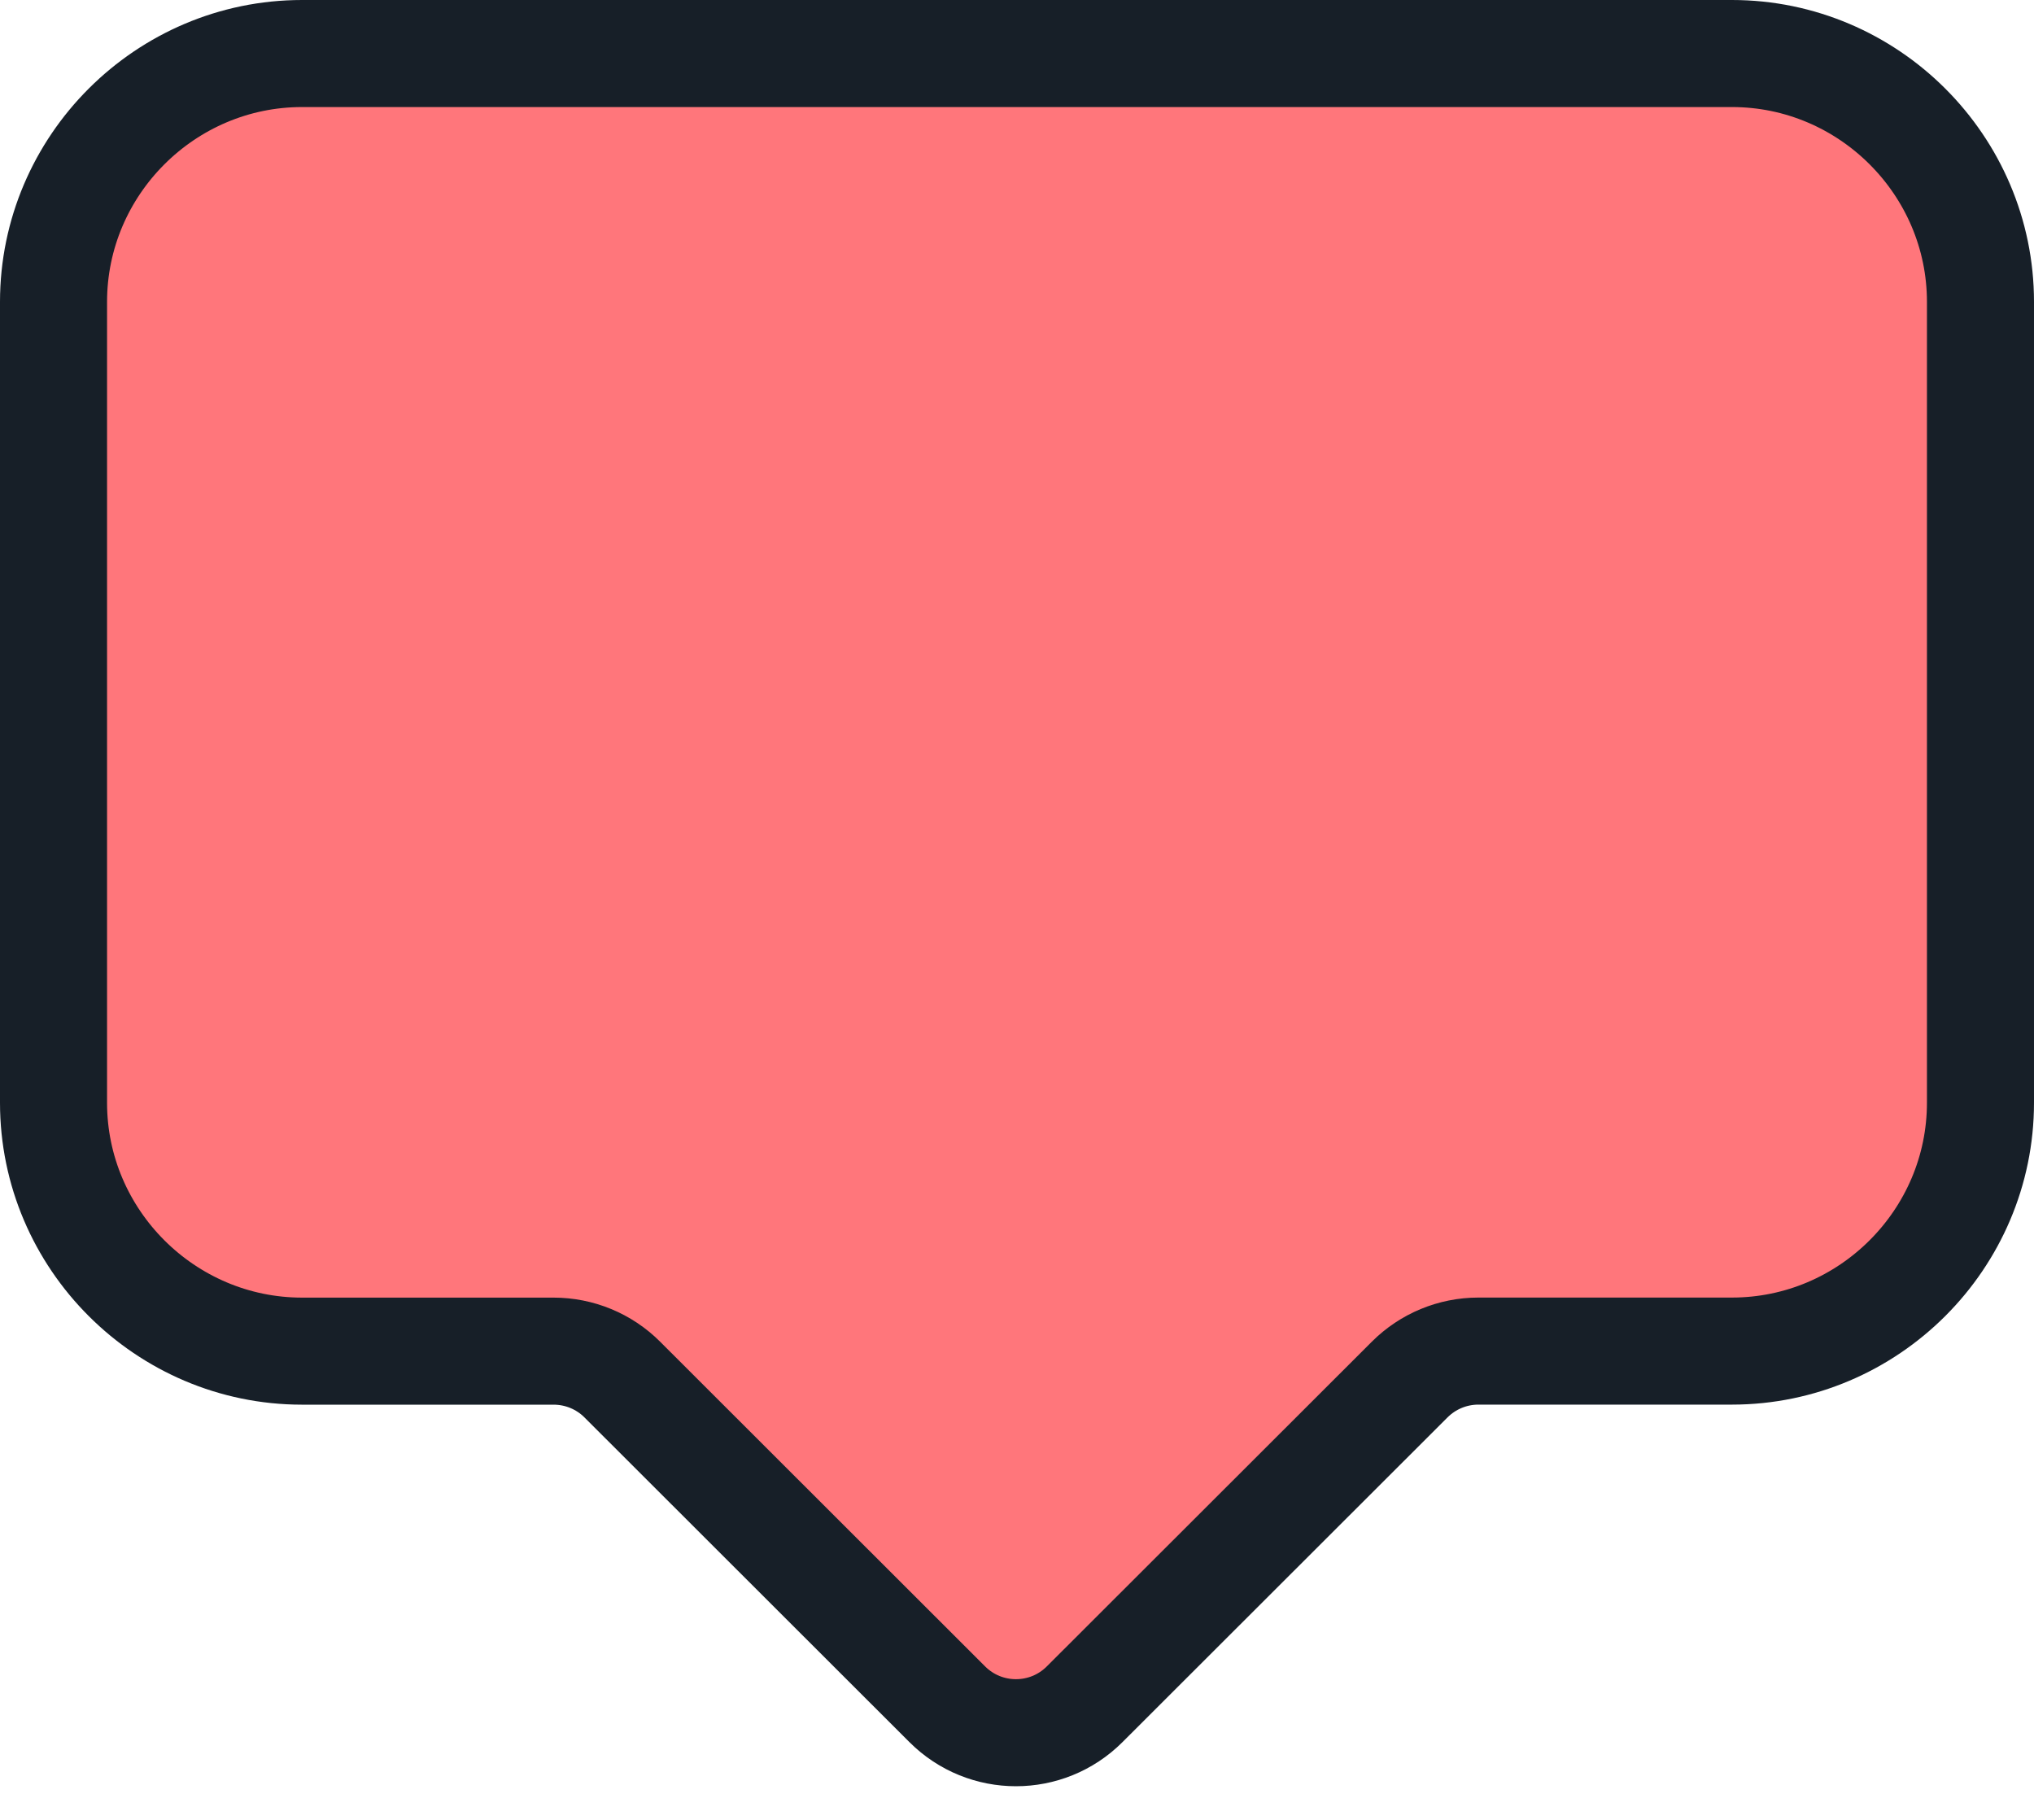 <svg width="38" height="34" viewBox="0 0 38 34" xmlns="http://www.w3.org/2000/svg">
    <path d="M32.357 1H5.643C3.09 1 1 3.088 1 5.64v14.963c0 2.551 2.09 4.64 4.643 4.64h4.699c.481 0 .943.19 1.283.53l6.072 6.067c.709.709 1.858.709 2.567 0l6.072-6.066c.34-.34.802-.532 1.283-.532h4.738c2.554 0 4.643-2.088 4.643-4.64V5.64C37 3.088 34.91 1 32.357 1" fill="#FF767B" fill-rule="nonzero" stroke="#171F28" stroke-width="2"/>
</svg>
